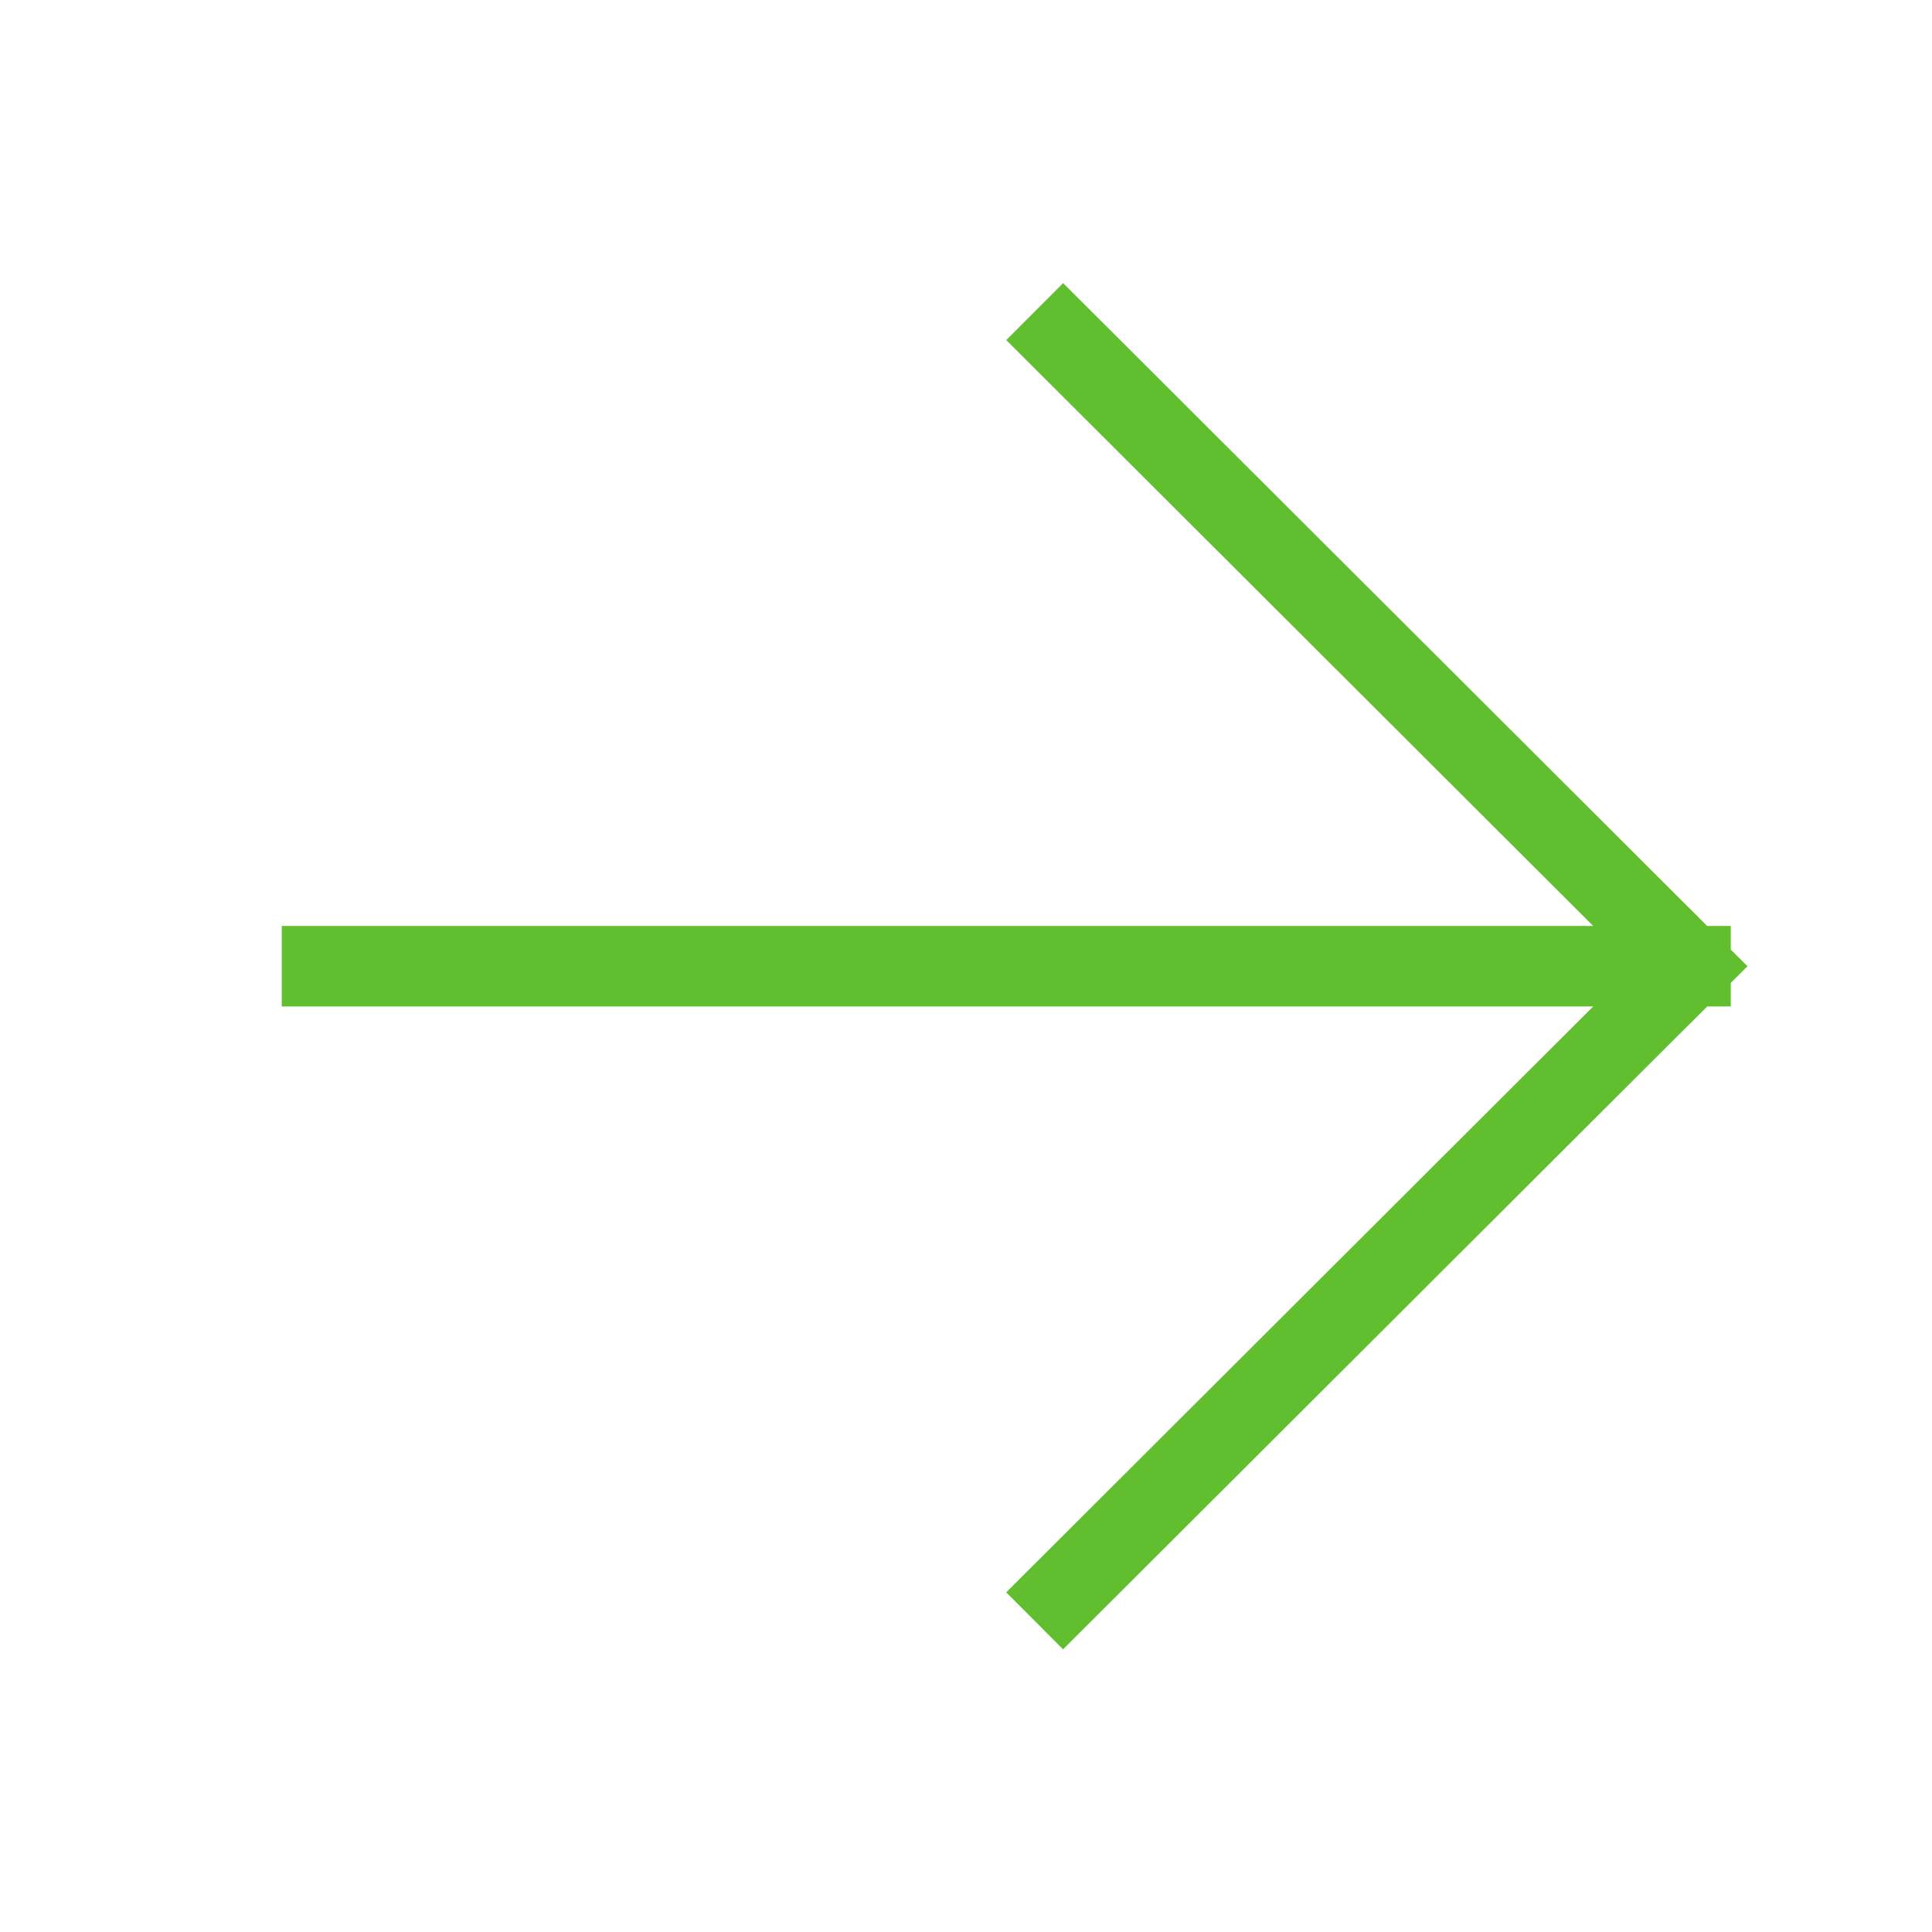 <?xml version="1.0" encoding="UTF-8"?> <svg xmlns="http://www.w3.org/2000/svg" width="36" height="36" viewBox="0 0 36 36" fill="none"><path d="M19.81 29.672L31.5 18.004M31.5 18.004L19.811 6.336M31.5 18.004L18.75 18.004L6 18.004" stroke="#60BE2F" stroke-width="1.5" stroke-linecap="square" stroke-linejoin="round"></path></svg> 